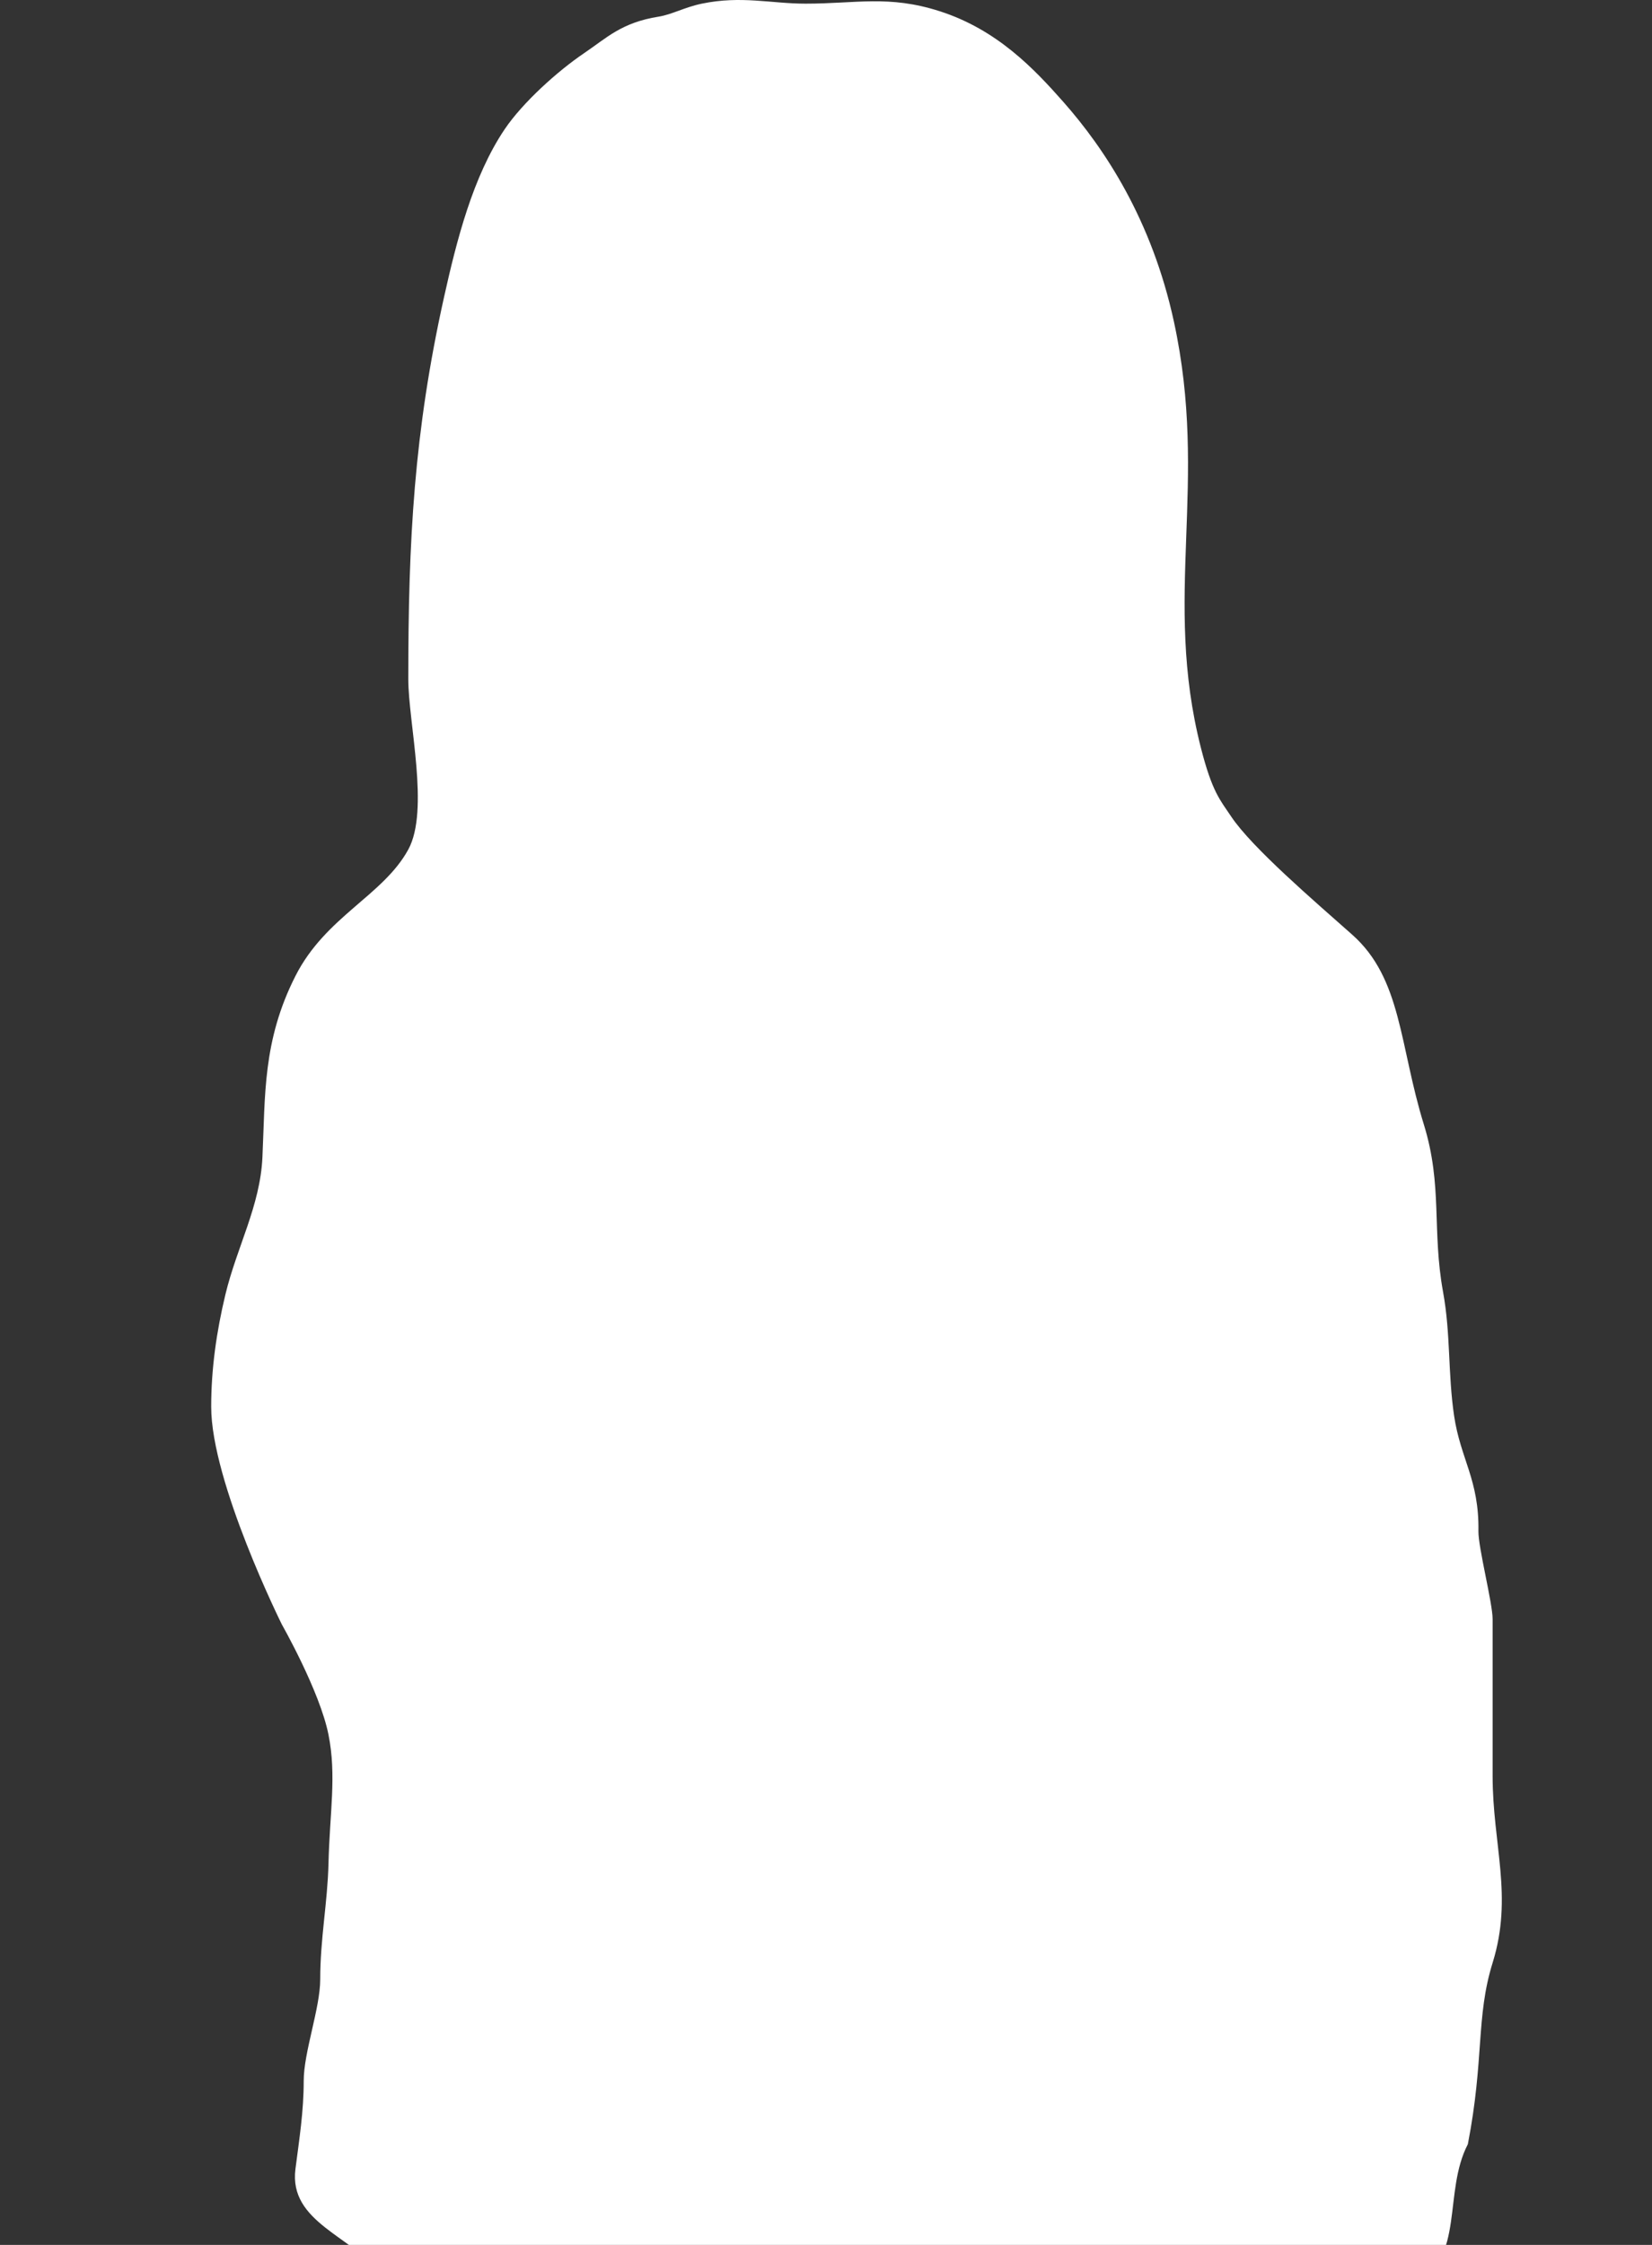 <?xml version="1.0" encoding="UTF-8"?> <svg xmlns="http://www.w3.org/2000/svg" width="352" height="478" viewBox="0 0 352 478" fill="none"><rect x="0" y="0" width="352" height="478" fill="#333333" stroke="none"/><path d="M124.469 11.313C129.283 8.062 132.416 4.803 140.359 3.541C143.16 3.096 145.875 1.538 149.544 0.778C158 -0.973 164.287 0.778 171.659 0.778C182.444 0.778 189.348 -1.089 200.172 2.371C212.473 6.302 220.393 14.709 226.561 21.685C235.357 31.635 245.411 46.766 250.122 68.445C257.64 103.04 247.671 127.037 255.881 159.227C258.285 168.651 259.986 170.348 262.332 173.86C266.756 180.483 280.024 191.832 288.134 199.027C298.689 208.391 298.167 222.577 303.38 239.412C307.421 252.459 305.074 261.88 307.485 275.114C309.118 284.076 308.498 292.436 309.831 301.452C311.196 310.687 315.191 315.074 315.015 326.034C314.96 329.468 318.04 341.329 318.04 344.763V378.124C318.04 392.832 322.449 403.744 318.04 417.924C314.446 429.485 316.281 438.409 312.763 456.552C307.441 466.795 312.176 480.549 301.621 486.402C282.565 496.968 256.909 489.282 240.048 494.011C218.435 500.072 199.881 506.828 177.303 504.546C159.634 502.76 145.575 503.427 128.044 500.449C107.707 496.994 94.079 500.722 81.718 484.646C75.15 476.105 61.484 473.258 62.953 461.82C63.783 455.359 64.712 449.607 64.712 443.091C64.712 436.941 68.231 427.585 68.231 421.435C68.231 412.802 69.796 405.047 69.99 396.853C70.251 385.864 71.749 378.124 69.99 369.345C68.13 360.065 60.078 345.934 60.078 345.934C60.078 345.934 45 315.642 45 299.54C45 291.453 46.13 283.546 48.016 275.684C50.452 265.528 55.434 256.785 55.916 246.435C56.533 233.201 55.943 221.619 62.953 207.806C69.394 195.115 81.618 190.723 86.996 180.883C91.566 172.52 86.996 153.83 86.996 144.595C86.996 115.112 88.199 92.075 94.619 63.241C97.294 51.228 100.755 37.569 107.52 27.538C111.382 21.811 118.856 15.103 124.469 11.313Z" fill="white"></path></svg> 